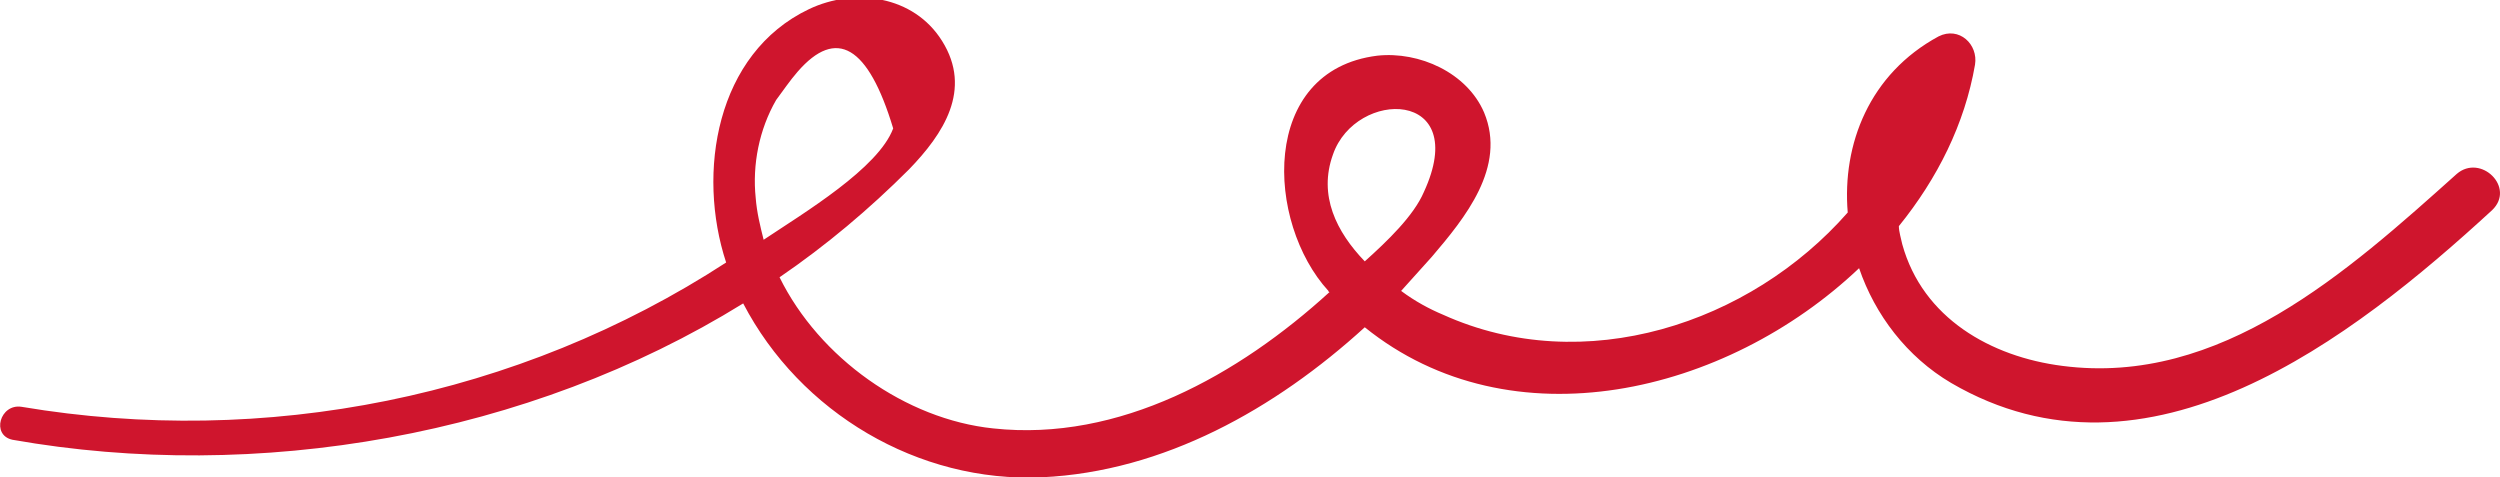 <?xml version="1.0" encoding="UTF-8"?>
<svg xmlns="http://www.w3.org/2000/svg" width="220" height="42" viewBox="0 0 220 42" fill="none">
  <g clip-path="url(#clip0_6508_8276)">
    <g clip-path="url(#clip1_6508_8276)">
      <path d="M216.2 15.3C206.6 23.9 195.4 34 181.5 32.2C175.2 31.4 169.2 28 167.4 21.5C167.3 21 167.1 20.4 167.1 19.9C170.5 15.7 172.9 10.9 173.8 5.7C174.1 3.9 172.4 2.3 170.6 3.2C164.5 6.5 162.1 12.7 162.6 18.7C154 28.5 139.4 33.3 127 27.7C125.8 27.2 124.5 26.5 123.3 25.6C124.2 24.6 125.1 23.6 126 22.6C128.9 19.2 132.6 14.7 130.6 9.9C129.1 6.4 124.9 4.5 121.2 4.9C110.8 6.2 111.4 19.6 116.9 25.6C116.9 25.7 117 25.7 117 25.7C109 33 98.5 38.9 87.4 37.7C79.7 36.9 72.1 31.5 68.6 24.4C72.7 21.6 76.5 18.4 80 14.9C83 11.8 85.6 7.9 82.9 3.6C80.4 -0.4 75.2 -1.1 71.2 0.8C63 4.7 61.3 15.2 63.9 23.1C45.6 35 23.3 39.4 1.9 35.8C7.77245e-05 35.5 -0.8 38.3 1.1 38.7C22.6 42.5 46.5 38.4 65.4 26.7C70.4 36.3 80.8 42.5 91.7 42C102.4 41.5 112.2 36 120.1 28.8C133 39.2 151.9 34.7 163.6 23.6C165 27.7 167.8 31.4 171.7 33.7C189 43.8 207 29.8 219.3 18.5C221.4 16.5 218.3 13.5 216.2 15.3ZM68.3 8.8C68.9 8 69.5 7.1 70.2 6.3C73.6 2.4 76.4 4 78.6 11.3C77.3 14.8 70.8 18.7 67.2 21.1C66.9 19.9 66.6 18.7 66.5 17.4C66.2 14.5 66.8 11.4 68.3 8.8ZM117.3 13.6C119.3 7.8 129.5 7.8 125.3 16.9C124.4 19 122.1 21.2 120.1 23C117.6 20.4 116 17.2 117.3 13.6Z" fill="#CF152D"></path>
    </g>
  </g>
  <defs>
    <clipPath id="clip0_6508_8276">
      <rect width="220" height="42" fill="white"></rect>
    </clipPath>
    <clipPath id="clip1_6508_8276">
      <rect width="220" height="42" fill="white"></rect>
    </clipPath>
  </defs>
</svg>

